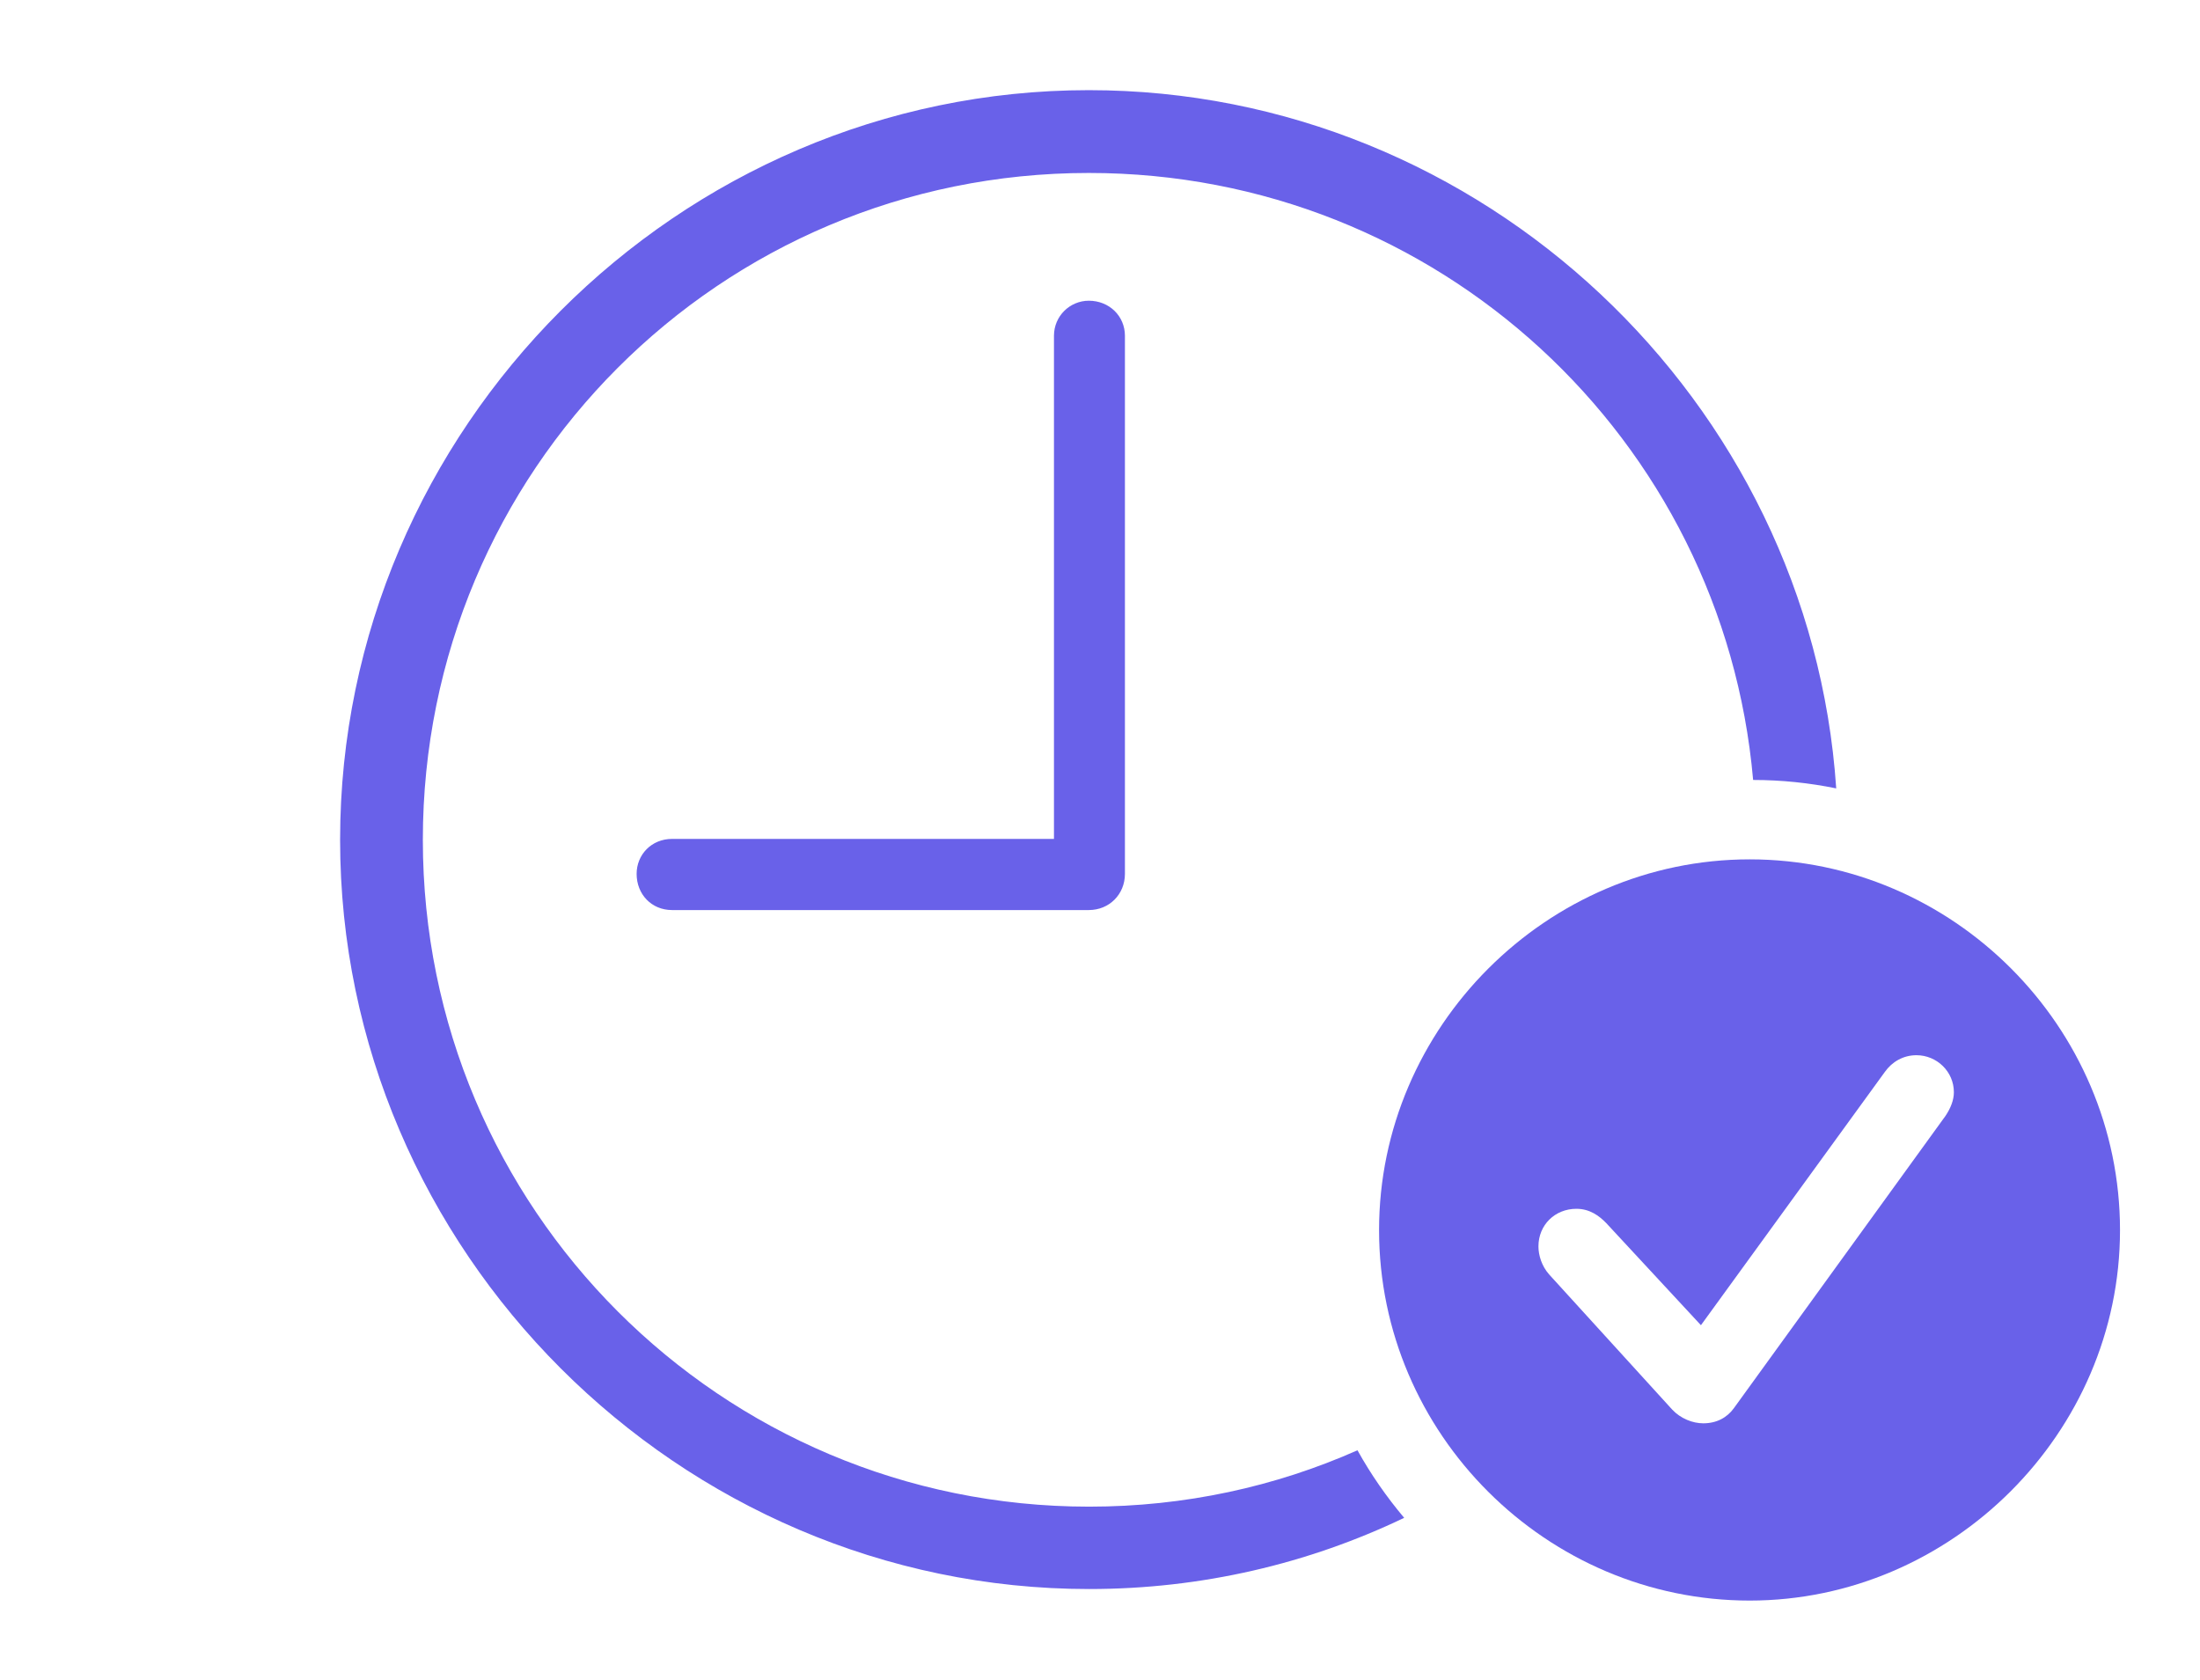<?xml version="1.0" encoding="UTF-8"?>
<!--Generator: Apple Native CoreSVG 232.5-->
<!DOCTYPE svg
PUBLIC "-//W3C//DTD SVG 1.1//EN"
       "http://www.w3.org/Graphics/SVG/1.1/DTD/svg11.dtd">
<svg version="1.1" xmlns="http://www.w3.org/2000/svg" xmlns:xlink="http://www.w3.org/1999/xlink" width="36.8" height="28.107">
 <g>
  <rect height="28.107" opacity="0" width="36.8" x="0" y="0"/>
  <path d="M30.715 13.187C30.265 13.095 29.8 13.046 29.325 13.046C28.825 7.342 24.049 2.893 18.213 2.893C12.047 2.893 7.073 7.873 7.073 14.048C7.073 20.214 12.054 25.201 18.219 25.201C19.818 25.201 21.337 24.866 22.707 24.258C22.93 24.66 23.193 25.038 23.488 25.388C21.887 26.155 20.099 26.579 18.219 26.579C11.354 26.579 5.689 20.914 5.689 14.048C5.689 7.173 11.347 1.508 18.213 1.508C24.797 1.508 30.278 6.704 30.715 13.187ZM18.817 5.616L18.817 14.617C18.817 14.959 18.555 15.222 18.213 15.222L11.241 15.222C10.899 15.222 10.649 14.959 10.649 14.617C10.649 14.294 10.899 14.032 11.241 14.032L17.63 14.032L17.63 5.616C17.63 5.287 17.896 5.03 18.213 5.03C18.555 5.03 18.817 5.287 18.817 5.616Z" fill="#4F46E5" fill-opacity="0.85"/>
  <path d="M35.462 20.575C35.462 23.971 32.641 26.772 29.268 26.772C25.871 26.772 23.068 23.985 23.068 20.575C23.068 17.181 25.871 14.374 29.268 14.374C32.665 14.374 35.462 17.171 35.462 20.575ZM31.528 17.93L28.452 22.166L26.868 20.458C26.75 20.336 26.592 20.219 26.369 20.219C26.01 20.219 25.734 20.489 25.734 20.848C25.734 20.999 25.79 21.177 25.911 21.315L27.971 23.577C28.112 23.728 28.314 23.807 28.491 23.807C28.714 23.807 28.89 23.712 29.005 23.551L32.542 18.666C32.628 18.538 32.683 18.402 32.683 18.269C32.683 17.923 32.397 17.65 32.057 17.65C31.837 17.65 31.649 17.759 31.528 17.93Z" fill="#4F46E5" fill-opacity="0.85"/>
 </g>
</svg>

